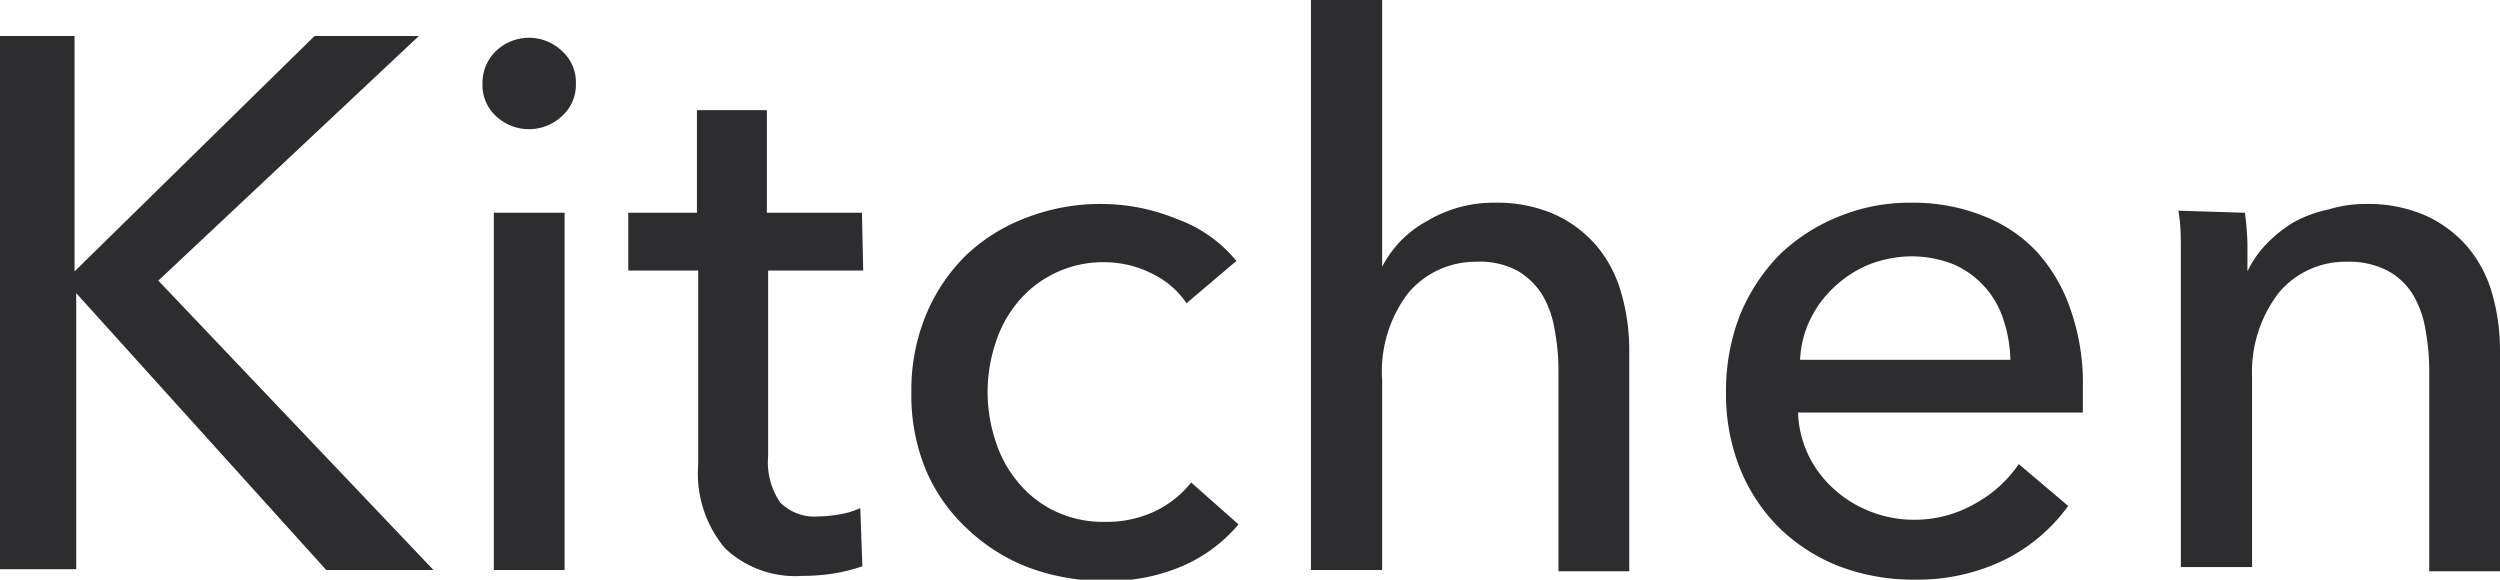 <svg xmlns="http://www.w3.org/2000/svg" viewBox="0 0 59.69 13.84">
  <g id="Layer_2" data-name="Layer 2">
    <g id="food_loss_process" data-name="food loss process">
      <g>
        <path d="M1.78,6.48h0L7.51.86H10L3.78,6.7l6.57,6.91H7.79L1.82,7h0v6.59H0V.86H1.78Z" style="fill: #2d2d2f"/>
        <path d="M13.75,2a1,1,0,0,1-.33.77,1.15,1.15,0,0,1-1.58,0A1,1,0,0,1,11.52,2a1.06,1.06,0,0,1,.32-.78,1.14,1.14,0,0,1,1.58,0A1,1,0,0,1,13.75,2Zm-.27,11.61H11.79V5.08h1.69Z" style="fill: #2d2d2f"/>
        <path d="M20.61,6.46H18.34v4.43A1.7,1.7,0,0,0,18.63,12a1.16,1.16,0,0,0,.92.33,3.13,3.13,0,0,0,.5-.05,1.87,1.87,0,0,0,.49-.15l.05,1.39a4.1,4.1,0,0,1-.67.17,4.81,4.81,0,0,1-.77.06,2.44,2.44,0,0,1-1.84-.66,2.78,2.78,0,0,1-.64-2V6.46H15V5.08h1.64V2.63h1.67V5.08h2.27Z" style="fill: #2d2d2f"/>
        <path d="M28.33,7.24a2.09,2.09,0,0,0-.81-.7,2.54,2.54,0,0,0-1.15-.28,2.65,2.65,0,0,0-2.05.93,2.86,2.86,0,0,0-.55,1,3.7,3.7,0,0,0,0,2.34,2.86,2.86,0,0,0,.55,1,2.57,2.57,0,0,0,.88.68,2.67,2.67,0,0,0,1.19.25,2.71,2.71,0,0,0,1.18-.25,2.47,2.47,0,0,0,.87-.69l1.13,1a3.62,3.62,0,0,1-1.35,1,4.46,4.46,0,0,1-1.83.35,5.17,5.17,0,0,1-1.83-.32,4.41,4.41,0,0,1-1.45-.91,4.11,4.11,0,0,1-1-1.41,4.64,4.64,0,0,1-.35-1.86,4.7,4.7,0,0,1,.34-1.83,4.31,4.31,0,0,1,.95-1.43,4.25,4.25,0,0,1,1.45-.91,4.89,4.89,0,0,1,1.81-.33,4.73,4.73,0,0,1,1.79.36,3.25,3.25,0,0,1,1.42,1Z" style="fill: #2d2d2f"/>
        <path d="M33,6.37a2.58,2.58,0,0,1,1.05-1.08,3.1,3.1,0,0,1,1.65-.45,3.39,3.39,0,0,1,1.42.28,2.89,2.89,0,0,1,1,.75A3,3,0,0,1,38.71,7a4.89,4.89,0,0,1,.19,1.35v5.29H37.21V8.88a5.21,5.21,0,0,0-.09-1,2.4,2.4,0,0,0-.29-.83,1.72,1.72,0,0,0-.59-.58,1.89,1.89,0,0,0-1-.22A2.1,2.1,0,0,0,33.62,7,3.09,3.09,0,0,0,33,9.08v4.53h-1.7V0H33V6.37Z" style="fill: #2d2d2f"/>
        <path d="M49.73,9.27v.29c0,.09,0,.19,0,.29H42.93a2.54,2.54,0,0,0,.24,1,2.59,2.59,0,0,0,.61.82,2.77,2.77,0,0,0,.87.54,2.84,2.84,0,0,0,1.05.2A2.91,2.91,0,0,0,47.2,12a3,3,0,0,0,1-.92l1.18,1a4.16,4.16,0,0,1-1.61,1.33,4.78,4.78,0,0,1-2.06.43,5,5,0,0,1-1.8-.32,4.27,4.27,0,0,1-1.42-.91,4.2,4.2,0,0,1-.94-1.41,4.78,4.78,0,0,1-.34-1.84,5,5,0,0,1,.33-1.83,4.53,4.53,0,0,1,.93-1.43,4.36,4.36,0,0,1,1.41-.92,4.44,4.44,0,0,1,1.75-.34,4.49,4.49,0,0,1,1.71.31A3.45,3.45,0,0,1,48.62,6a3.9,3.9,0,0,1,.82,1.4A5.3,5.3,0,0,1,49.73,9.27ZM48,8.59a3.27,3.27,0,0,0-.18-1,2.15,2.15,0,0,0-1.18-1.28,2.76,2.76,0,0,0-1-.19,2.89,2.89,0,0,0-1,.19,2.67,2.67,0,0,0-.82.52,2.56,2.56,0,0,0-.58.76,2.4,2.4,0,0,0-.26,1Z" style="fill: #2d2d2f"/>
        <path d="M53.6,5.08a7.18,7.18,0,0,1,.06.73c0,.27,0,.49,0,.67h0a2.44,2.44,0,0,1,.44-.64,3.24,3.24,0,0,1,.64-.52A3,3,0,0,1,55.6,5a3,3,0,0,1,.9-.13,3.39,3.39,0,0,1,1.42.28,2.89,2.89,0,0,1,1,.75A3,3,0,0,1,59.5,7a4.89,4.89,0,0,1,.19,1.35v5.29H58V8.87a5.36,5.36,0,0,0-.09-1,2.35,2.35,0,0,0-.29-.82,1.59,1.59,0,0,0-.6-.58,2,2,0,0,0-1-.22A2.07,2.07,0,0,0,54.4,7a3.11,3.11,0,0,0-.63,2v4.54h-1.7V6.91c0-.23,0-.52,0-.88s0-.68-.06-1Z" style="fill: #2d2d2f"/>
      </g>
    </g>
  </g>
</svg>
